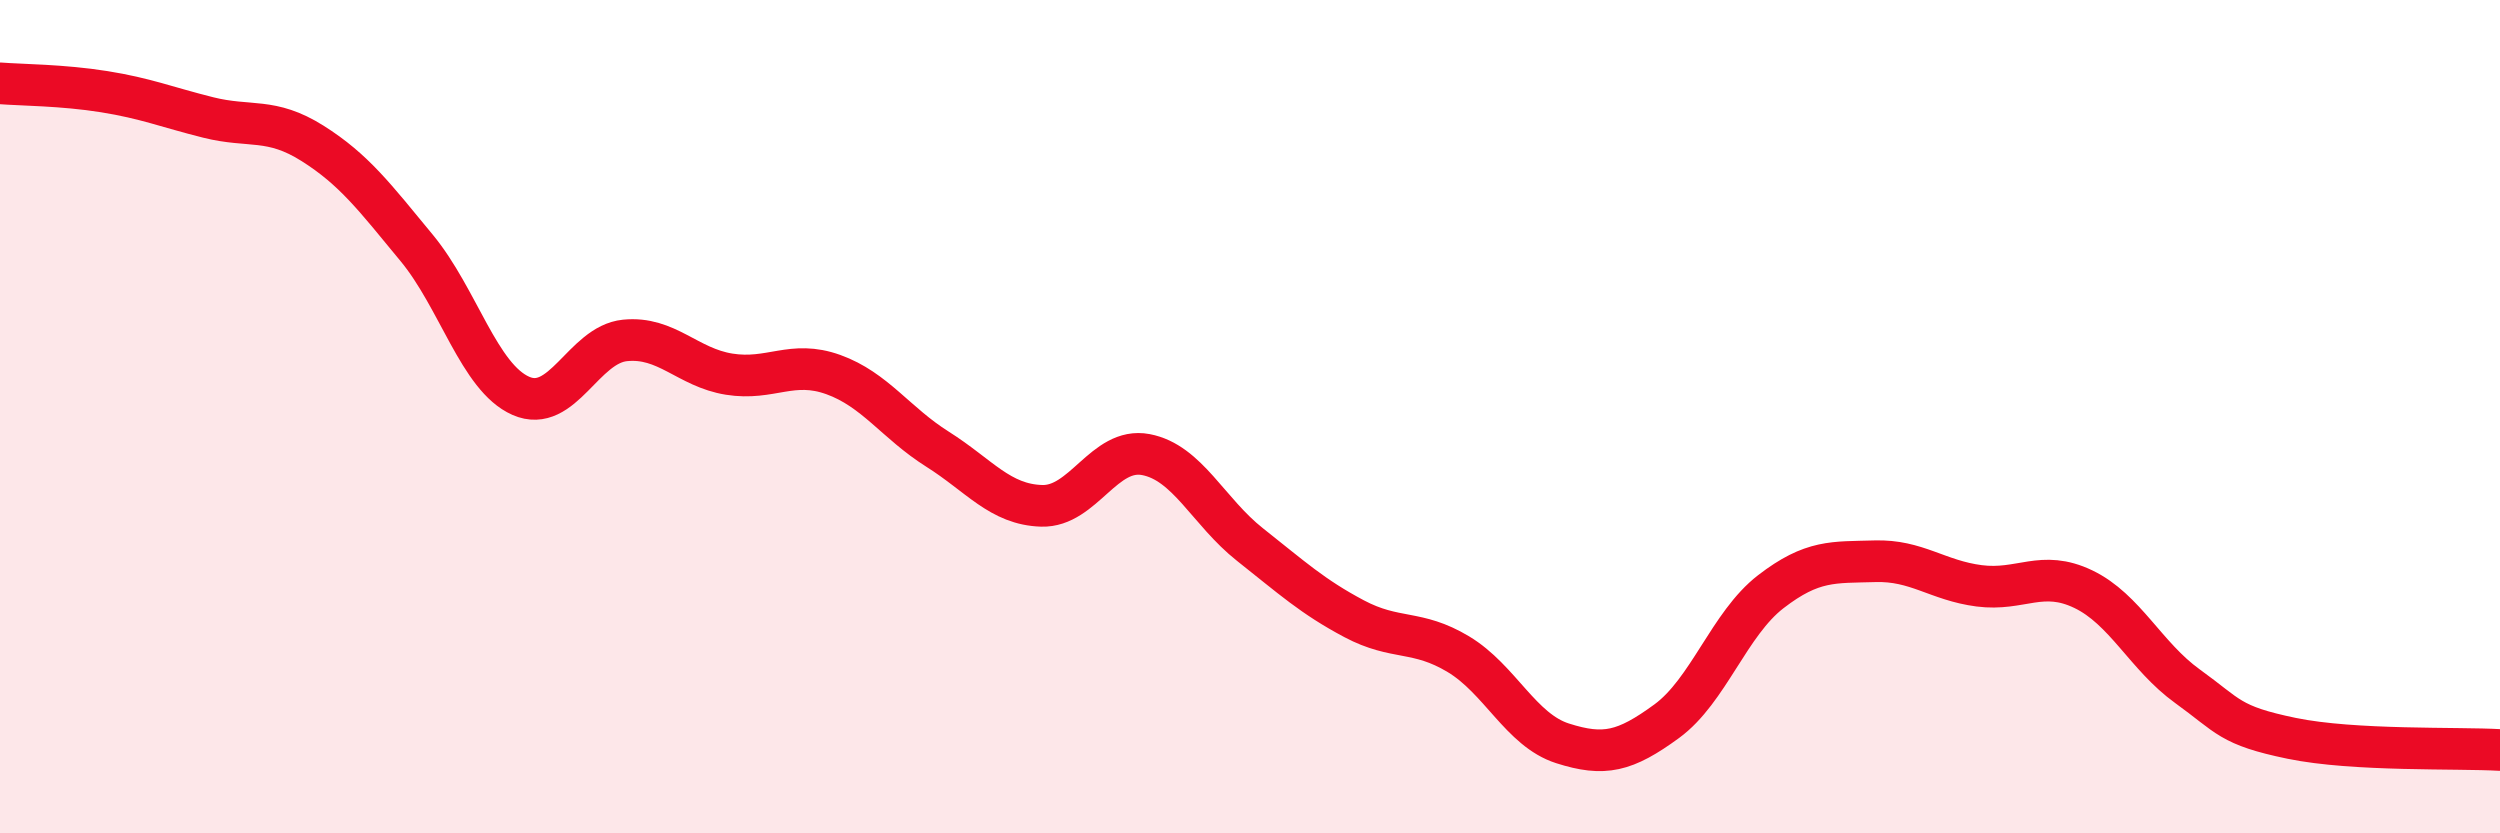 
    <svg width="60" height="20" viewBox="0 0 60 20" xmlns="http://www.w3.org/2000/svg">
      <path
        d="M 0,2 C 0.5,2.04 1.5,2.04 2.5,2.2 C 3.5,2.36 4,2.57 5,2.82 C 6,3.07 6.5,2.81 7.5,3.44 C 8.5,4.07 9,4.74 10,5.95 C 11,7.16 11.5,9.06 12.5,9.5 C 13.5,9.94 14,8.27 15,8.17 C 16,8.07 16.5,8.82 17.5,8.98 C 18.5,9.14 19,8.63 20,8.99 C 21,9.35 21.5,10.15 22.5,10.78 C 23.5,11.41 24,12.11 25,12.14 C 26,12.17 26.5,10.72 27.5,10.91 C 28.5,11.1 29,12.28 30,13.07 C 31,13.86 31.5,14.32 32.5,14.85 C 33.5,15.38 34,15.1 35,15.7 C 36,16.3 36.5,17.52 37.5,17.84 C 38.5,18.16 39,18.04 40,17.31 C 41,16.58 41.5,14.97 42.5,14.2 C 43.5,13.43 44,13.5 45,13.47 C 46,13.44 46.5,13.93 47.5,14.06 C 48.5,14.19 49,13.66 50,14.14 C 51,14.62 51.5,15.75 52.5,16.47 C 53.5,17.19 53.5,17.41 55,17.72 C 56.5,18.03 59,17.94 60,18L60 20L0 20Z"
        fill="#EB0A25"
        opacity="0.1"
        stroke-linecap="round"
        stroke-linejoin="round"
      />
      <path
        d="M 0,2 C 0.5,2.04 1.5,2.04 2.5,2.2 C 3.5,2.36 4,2.57 5,2.82 C 6,3.07 6.5,2.81 7.5,3.44 C 8.5,4.07 9,4.74 10,5.95 C 11,7.16 11.5,9.06 12.5,9.5 C 13.5,9.94 14,8.27 15,8.17 C 16,8.07 16.5,8.82 17.5,8.98 C 18.5,9.14 19,8.63 20,8.99 C 21,9.35 21.5,10.15 22.5,10.78 C 23.5,11.41 24,12.11 25,12.14 C 26,12.17 26.5,10.72 27.5,10.91 C 28.5,11.1 29,12.28 30,13.07 C 31,13.86 31.5,14.32 32.5,14.85 C 33.5,15.38 34,15.1 35,15.7 C 36,16.3 36.5,17.52 37.5,17.84 C 38.5,18.16 39,18.04 40,17.31 C 41,16.58 41.5,14.97 42.5,14.2 C 43.5,13.43 44,13.5 45,13.47 C 46,13.44 46.5,13.93 47.5,14.06 C 48.5,14.19 49,13.66 50,14.14 C 51,14.62 51.5,15.75 52.5,16.47 C 53.5,17.19 53.5,17.41 55,17.72 C 56.5,18.03 59,17.94 60,18"
        stroke="#EB0A25"
        stroke-width="1"
        fill="none"
        stroke-linecap="round"
        stroke-linejoin="round"
      />
    </svg>
  